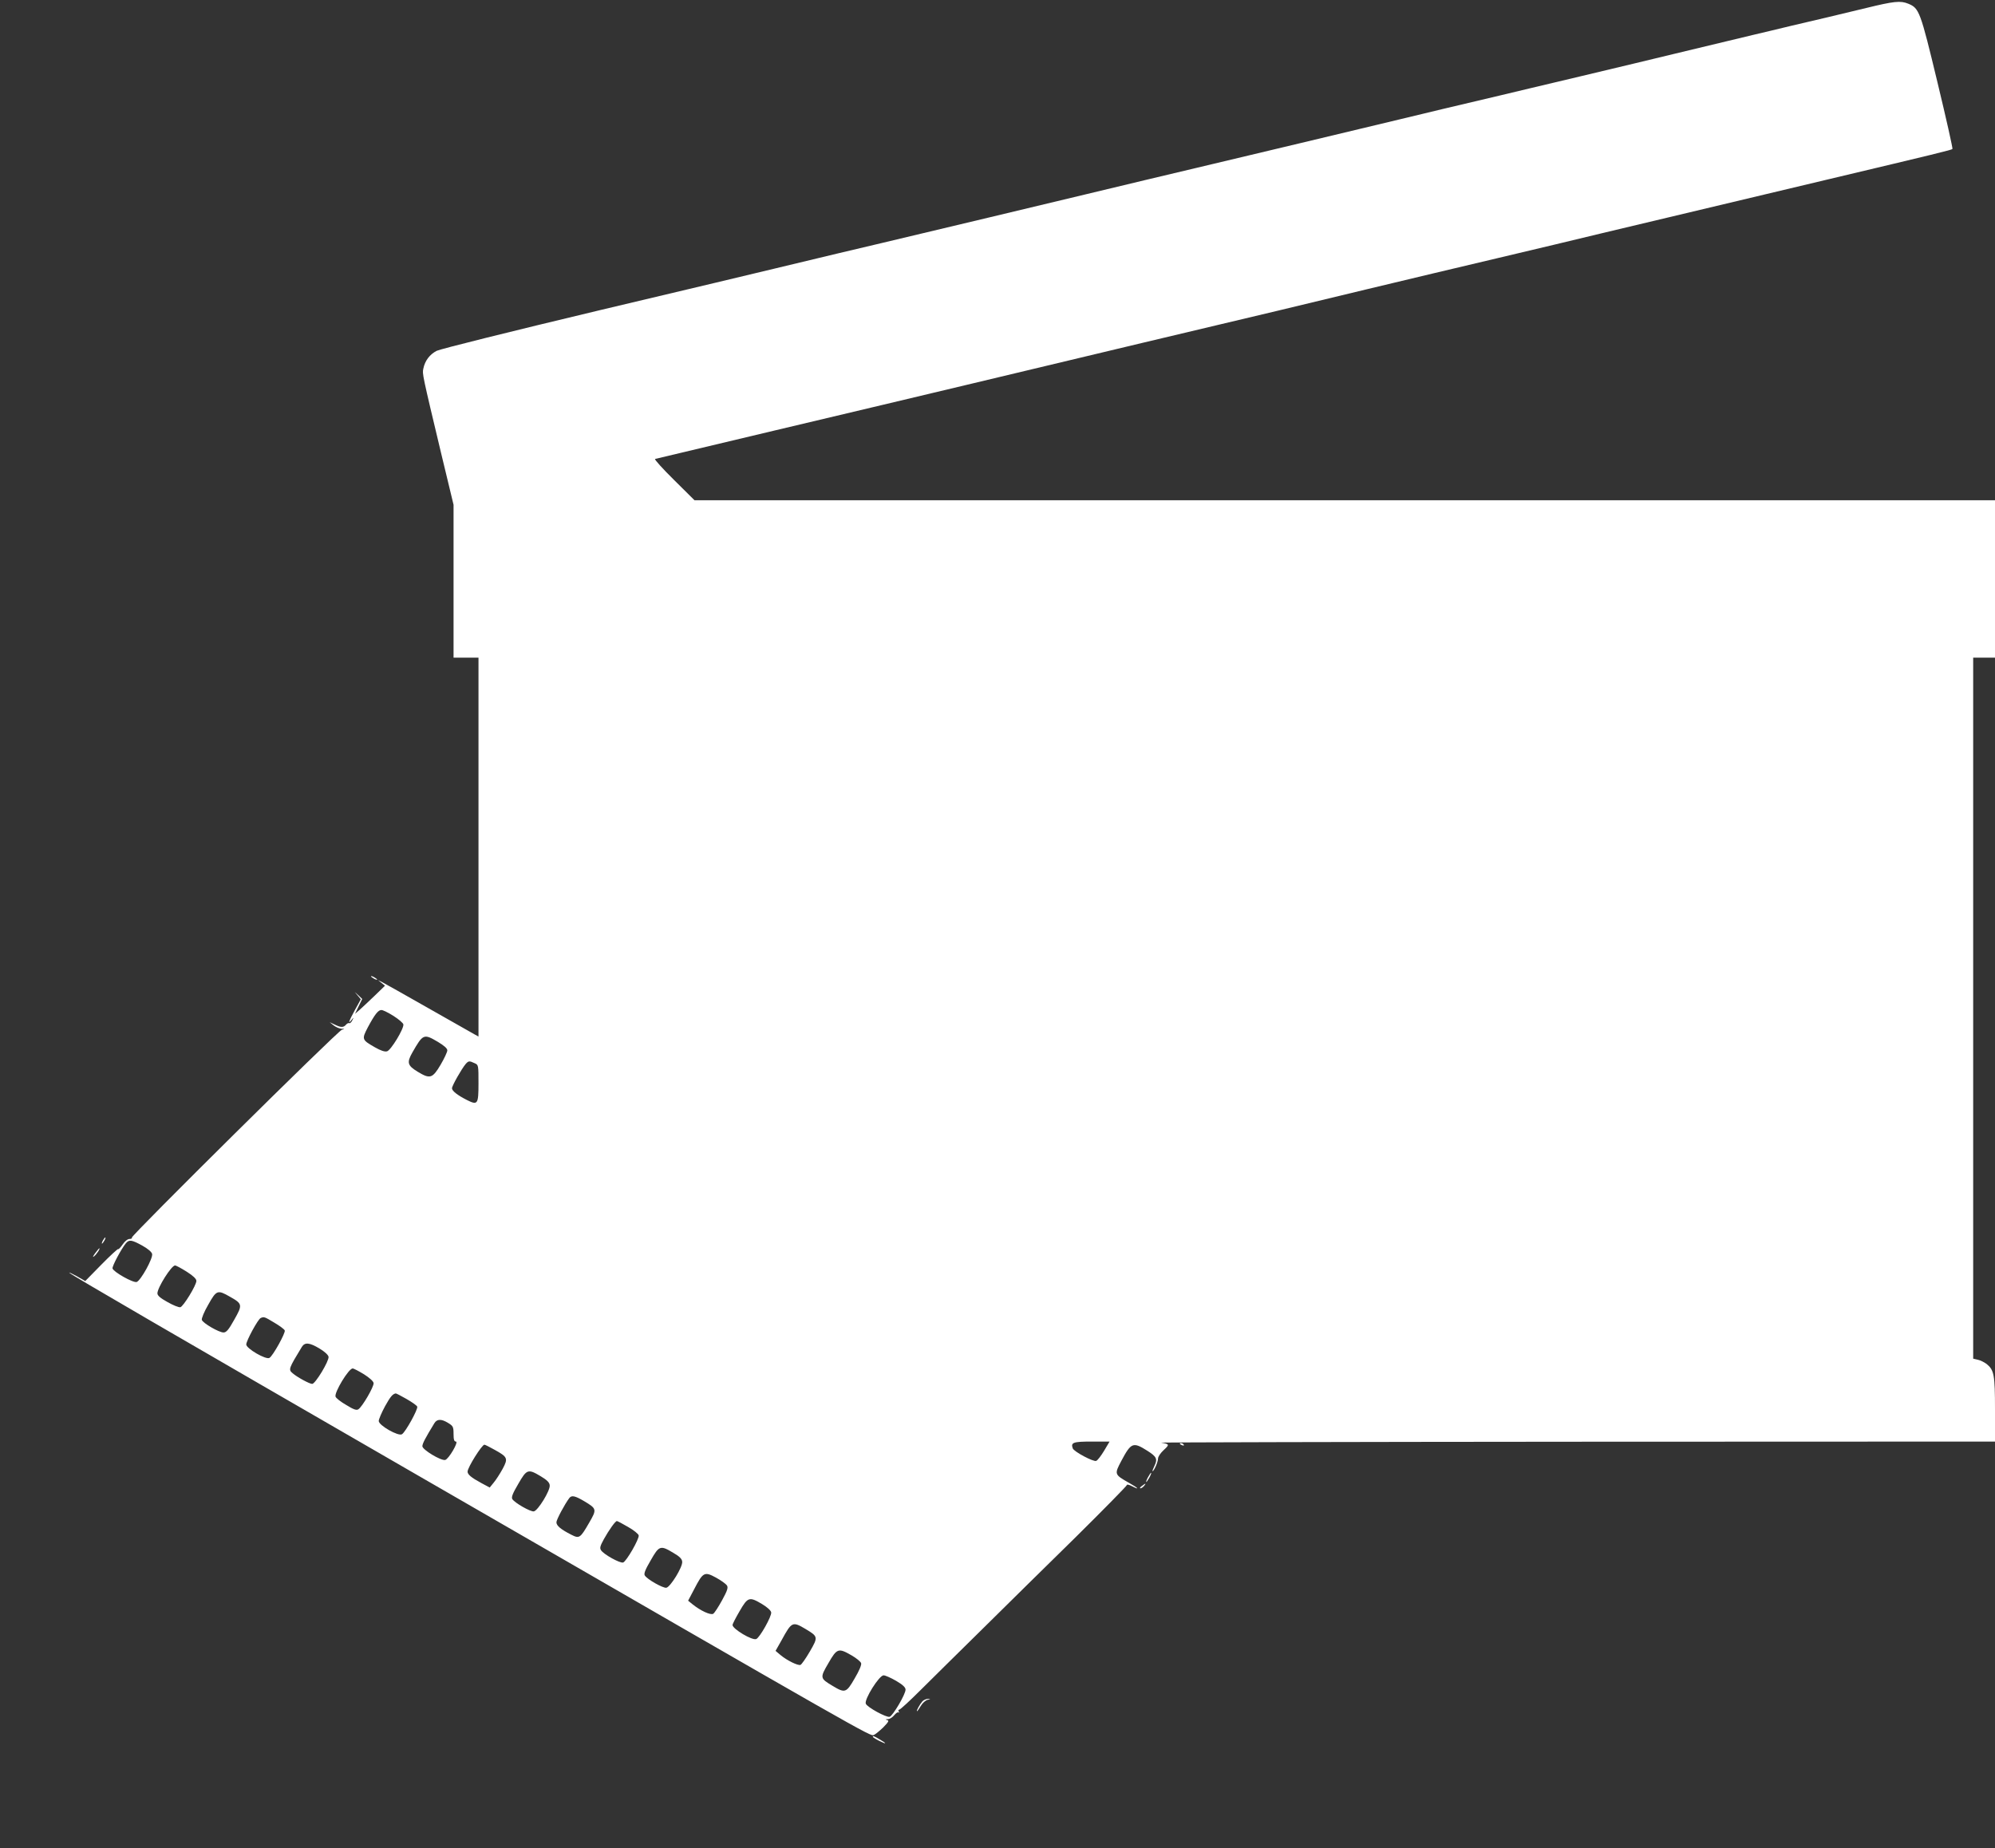 <?xml version="1.0" standalone="no"?>
<!DOCTYPE svg PUBLIC "-//W3C//DTD SVG 20010904//EN"
 "http://www.w3.org/TR/2001/REC-SVG-20010904/DTD/svg10.dtd">
<svg version="1.0" xmlns="http://www.w3.org/2000/svg"
 width="1280pt" height="1186pt" viewBox="0 0 1280 1186"
 preserveAspectRatio="xMidYMid meet">
<rect x="0" y="0" width="1280" height="1186" fill="#333333" stroke="none"/>
<g transform="translate(0,1186) scale(0.1,-0.1)"
fill="#ffffff" stroke="none">
<path d="M11975 11809 c-88 -21 -200 -48 -250 -60 -49 -11 -153 -36 -230 -54
-77 -19 -188 -45 -247 -59 -162 -39 -303 -73 -508 -122 -102 -25 -374 -90
-605 -145 -231 -55 -456 -108 -500 -119 -76 -18 -193 -46 -385 -91 -47 -11
-168 -41 -270 -65 -165 -40 -1108 -265 -1315 -314 -181 -43 -443 -105 -695
-166 -124 -30 -1078 -258 -1315 -314 -192 -45 -342 -81 -675 -161 -69 -17
-577 -138 -1130 -269 -578 -138 -1023 -249 -1048 -261 -45 -23 -76 -64 -86
-115 -7 -33 -7 -34 114 -541 l80 -332 0 -490 0 -491 80 0 80 0 0 -1215 0
-1216 -22 12 c-13 7 -147 83 -298 169 -151 86 -286 162 -300 169 l-25 12 23
-18 22 -18 -67 -65 c-38 -36 -81 -77 -96 -90 l-29 -25 23 48 23 47 -24 23 -24
22 19 -23 20 -24 -38 -69 c-39 -72 -47 -95 -21 -63 14 18 15 18 4 -4 -6 -12
-15 -20 -19 -17 -5 2 -14 -2 -21 -10 -16 -19 -33 -19 -73 1 l-32 15 25 -20
c14 -11 36 -21 50 -22 24 -1 24 -1 3 -7 -28 -9 -1354 -1322 -1347 -1333 3 -5
-4 -9 -15 -9 -12 0 -30 -14 -44 -35 -13 -19 -26 -33 -29 -30 -2 3 -51 -42
-108 -100 l-103 -105 -56 32 c-31 17 -51 26 -46 21 14 -15 631 -373 2255
-1311 2888 -1667 2883 -1664 2906 -1655 10 4 37 26 61 49 34 35 39 44 25 47
-13 4 -12 5 5 6 12 0 30 12 41 26 11 13 23 21 27 17 5 -4 5 -1 1 6 -4 6 -2 12
4 12 6 0 68 57 139 128 70 70 249 246 397 392 148 146 416 411 597 588 180
178 327 328 327 333 0 5 13 3 30 -6 56 -29 45 -14 -16 20 -95 54 -95 55 -49
142 63 118 75 122 168 63 58 -37 65 -52 44 -96 -9 -19 -15 -34 -12 -34 9 0 35
60 35 81 0 12 16 36 37 55 38 35 36 38 -17 47 -14 2 1184 5 2663 6 l2687 1 0
205 c0 224 -6 254 -54 293 -15 11 -40 24 -56 27 l-30 7 0 2249 0 2249 70 0 70
0 0 505 0 505 -4172 0 -4172 0 -132 131 c-73 72 -127 132 -121 134 7 2 356 85
777 185 421 100 970 230 1220 290 1087 260 1390 332 1635 390 300 71 351 83
935 224 239 57 617 148 840 200 223 53 524 124 670 160 232 55 944 225 1453
346 691 164 789 188 794 194 3 3 -40 195 -96 427 -110 457 -117 476 -187 505
-50 21 -93 16 -269 -27z m-9450 -6468 c33 -21 61 -45 63 -54 5 -26 -80 -167
-105 -173 -15 -4 -41 5 -76 25 -86 49 -87 52 -47 129 45 84 67 112 88 111 9 0
44 -17 77 -38z m284 -166 c40 -24 61 -42 61 -55 0 -10 -19 -51 -43 -92 -52
-88 -68 -93 -147 -45 -66 40 -71 59 -34 124 68 119 73 121 163 68z m236 -137
c25 -11 25 -13 25 -129 0 -135 -5 -142 -73 -108 -63 32 -97 59 -97 76 0 16 61
124 88 156 18 20 23 21 57 5z m-2133 -1170 c36 -20 61 -41 64 -54 7 -27 -73
-171 -99 -180 -23 -7 -150 65 -155 87 -3 15 56 125 86 162 21 24 36 22 104
-15z m286 -168 c41 -26 62 -46 62 -59 0 -28 -84 -165 -103 -169 -10 -2 -47 13
-82 33 -47 26 -65 42 -65 56 0 37 90 179 113 179 7 0 40 -18 75 -40z m278
-161 c80 -45 81 -52 27 -147 -36 -65 -51 -82 -69 -82 -29 0 -133 60 -139 81
-3 8 15 53 41 97 53 95 60 97 140 51z m284 -166 c34 -20 64 -42 67 -50 6 -15
-75 -162 -98 -176 -22 -14 -149 60 -149 86 0 24 76 164 93 170 21 9 24 8 87
-30z m290 -166 c32 -19 56 -41 58 -53 4 -27 -85 -174 -105 -174 -17 0 -96 43
-125 68 -29 24 -26 30 59 170 19 30 48 28 113 -11z m285 -165 c36 -23 61 -45
62 -57 3 -22 -73 -153 -98 -168 -12 -8 -31 -1 -78 28 -35 20 -65 44 -68 53
-10 26 85 183 110 181 7 0 39 -17 72 -37z m272 -158 c35 -20 67 -42 70 -50 6
-16 -75 -163 -98 -177 -23 -15 -149 57 -149 85 0 11 18 53 40 94 35 63 49 79
69 83 2 1 33 -15 68 -35z m269 -155 c31 -19 34 -25 34 -70 0 -36 4 -49 15 -49
20 0 -47 -114 -69 -118 -27 -6 -146 66 -146 88 0 17 18 51 77 148 17 28 46 28
89 1z m4208 -178 c-20 -33 -42 -62 -51 -65 -18 -7 -142 59 -150 80 -14 38 2
44 121 44 l115 0 -35 -59z m-3910 6 c83 -46 87 -55 51 -122 -17 -31 -42 -70
-57 -88 l-26 -32 -54 29 c-65 35 -88 55 -88 73 0 27 92 173 108 173 4 0 34
-15 66 -33z m296 -170 c40 -24 56 -40 57 -58 4 -33 -76 -163 -102 -167 -22 -3
-122 54 -138 79 -7 12 2 36 38 97 55 96 63 98 145 49z m279 -160 c80 -48 81
-52 31 -138 -57 -99 -63 -103 -114 -77 -67 34 -96 58 -96 80 0 17 53 116 83
156 15 19 37 14 96 -21z m281 -165 c36 -20 66 -45 68 -54 4 -23 -79 -167 -100
-174 -20 -6 -125 52 -142 79 -9 14 -5 28 18 70 34 61 74 117 84 117 4 0 36
-17 72 -38z m290 -166 c40 -23 56 -39 57 -57 4 -33 -76 -163 -102 -167 -22 -3
-123 54 -138 79 -7 11 2 36 38 97 54 95 62 98 145 48z m344 -209 c9 -14 3 -33
-31 -95 -23 -42 -48 -81 -57 -87 -17 -10 -81 19 -134 62 l-27 22 40 76 c56
108 65 112 139 72 33 -18 64 -41 70 -50z m226 -120 c33 -20 56 -41 58 -53 4
-25 -74 -163 -96 -171 -26 -11 -152 65 -152 90 0 7 21 47 46 90 52 90 62 93
144 44z m279 -160 c80 -48 81 -51 27 -144 -26 -45 -53 -83 -60 -86 -16 -6 -86
28 -128 63 l-32 27 39 69 c65 119 70 121 154 71z m295 -169 c31 -18 58 -40 61
-50 4 -10 -13 -50 -41 -97 -54 -94 -62 -97 -143 -48 -80 48 -81 51 -26 145 55
96 64 99 149 50z m285 -163 c44 -26 61 -42 61 -57 0 -30 -81 -167 -102 -174
-21 -6 -144 61 -153 84 -11 28 86 182 114 182 11 0 47 -16 80 -35z"/>
<path d="M2380 5596 c0 -3 9 -10 20 -16 11 -6 20 -8 20 -6 0 3 -9 10 -20 16
-11 6 -20 8 -20 6z"/>
<path d="M660 3900 c-6 -11 -8 -20 -6 -20 3 0 10 9 16 20 6 11 8 20 6 20 -3 0
-10 -9 -16 -20z"/>
<path d="M610 3818 c-15 -21 -17 -28 -6 -19 16 13 41 51 33 51 -2 0 -14 -15
-27 -32z"/>
<path d="M7570 2596 c0 -2 7 -7 16 -10 8 -3 12 -2 9 4 -6 10 -25 14 -25 6z"/>
<path d="M7365 2380 c-9 -16 -13 -30 -11 -30 3 0 12 14 21 30 9 17 13 30 11
30 -3 0 -12 -13 -21 -30z"/>
<path d="M7326 2325 c-11 -8 -15 -15 -9 -15 6 0 16 7 23 15 16 19 11 19 -14 0z"/>
<path d="M5918 943 c-18 -21 -41 -63 -34 -63 2 0 13 15 24 34 11 19 31 36 44
39 21 4 21 4 2 6 -11 0 -28 -7 -36 -16z"/>
<path d="M5600 715 c0 -2 18 -14 40 -25 50 -25 53 -19 4 9 -36 22 -44 24 -44
16z"/>
</g>
</svg>
